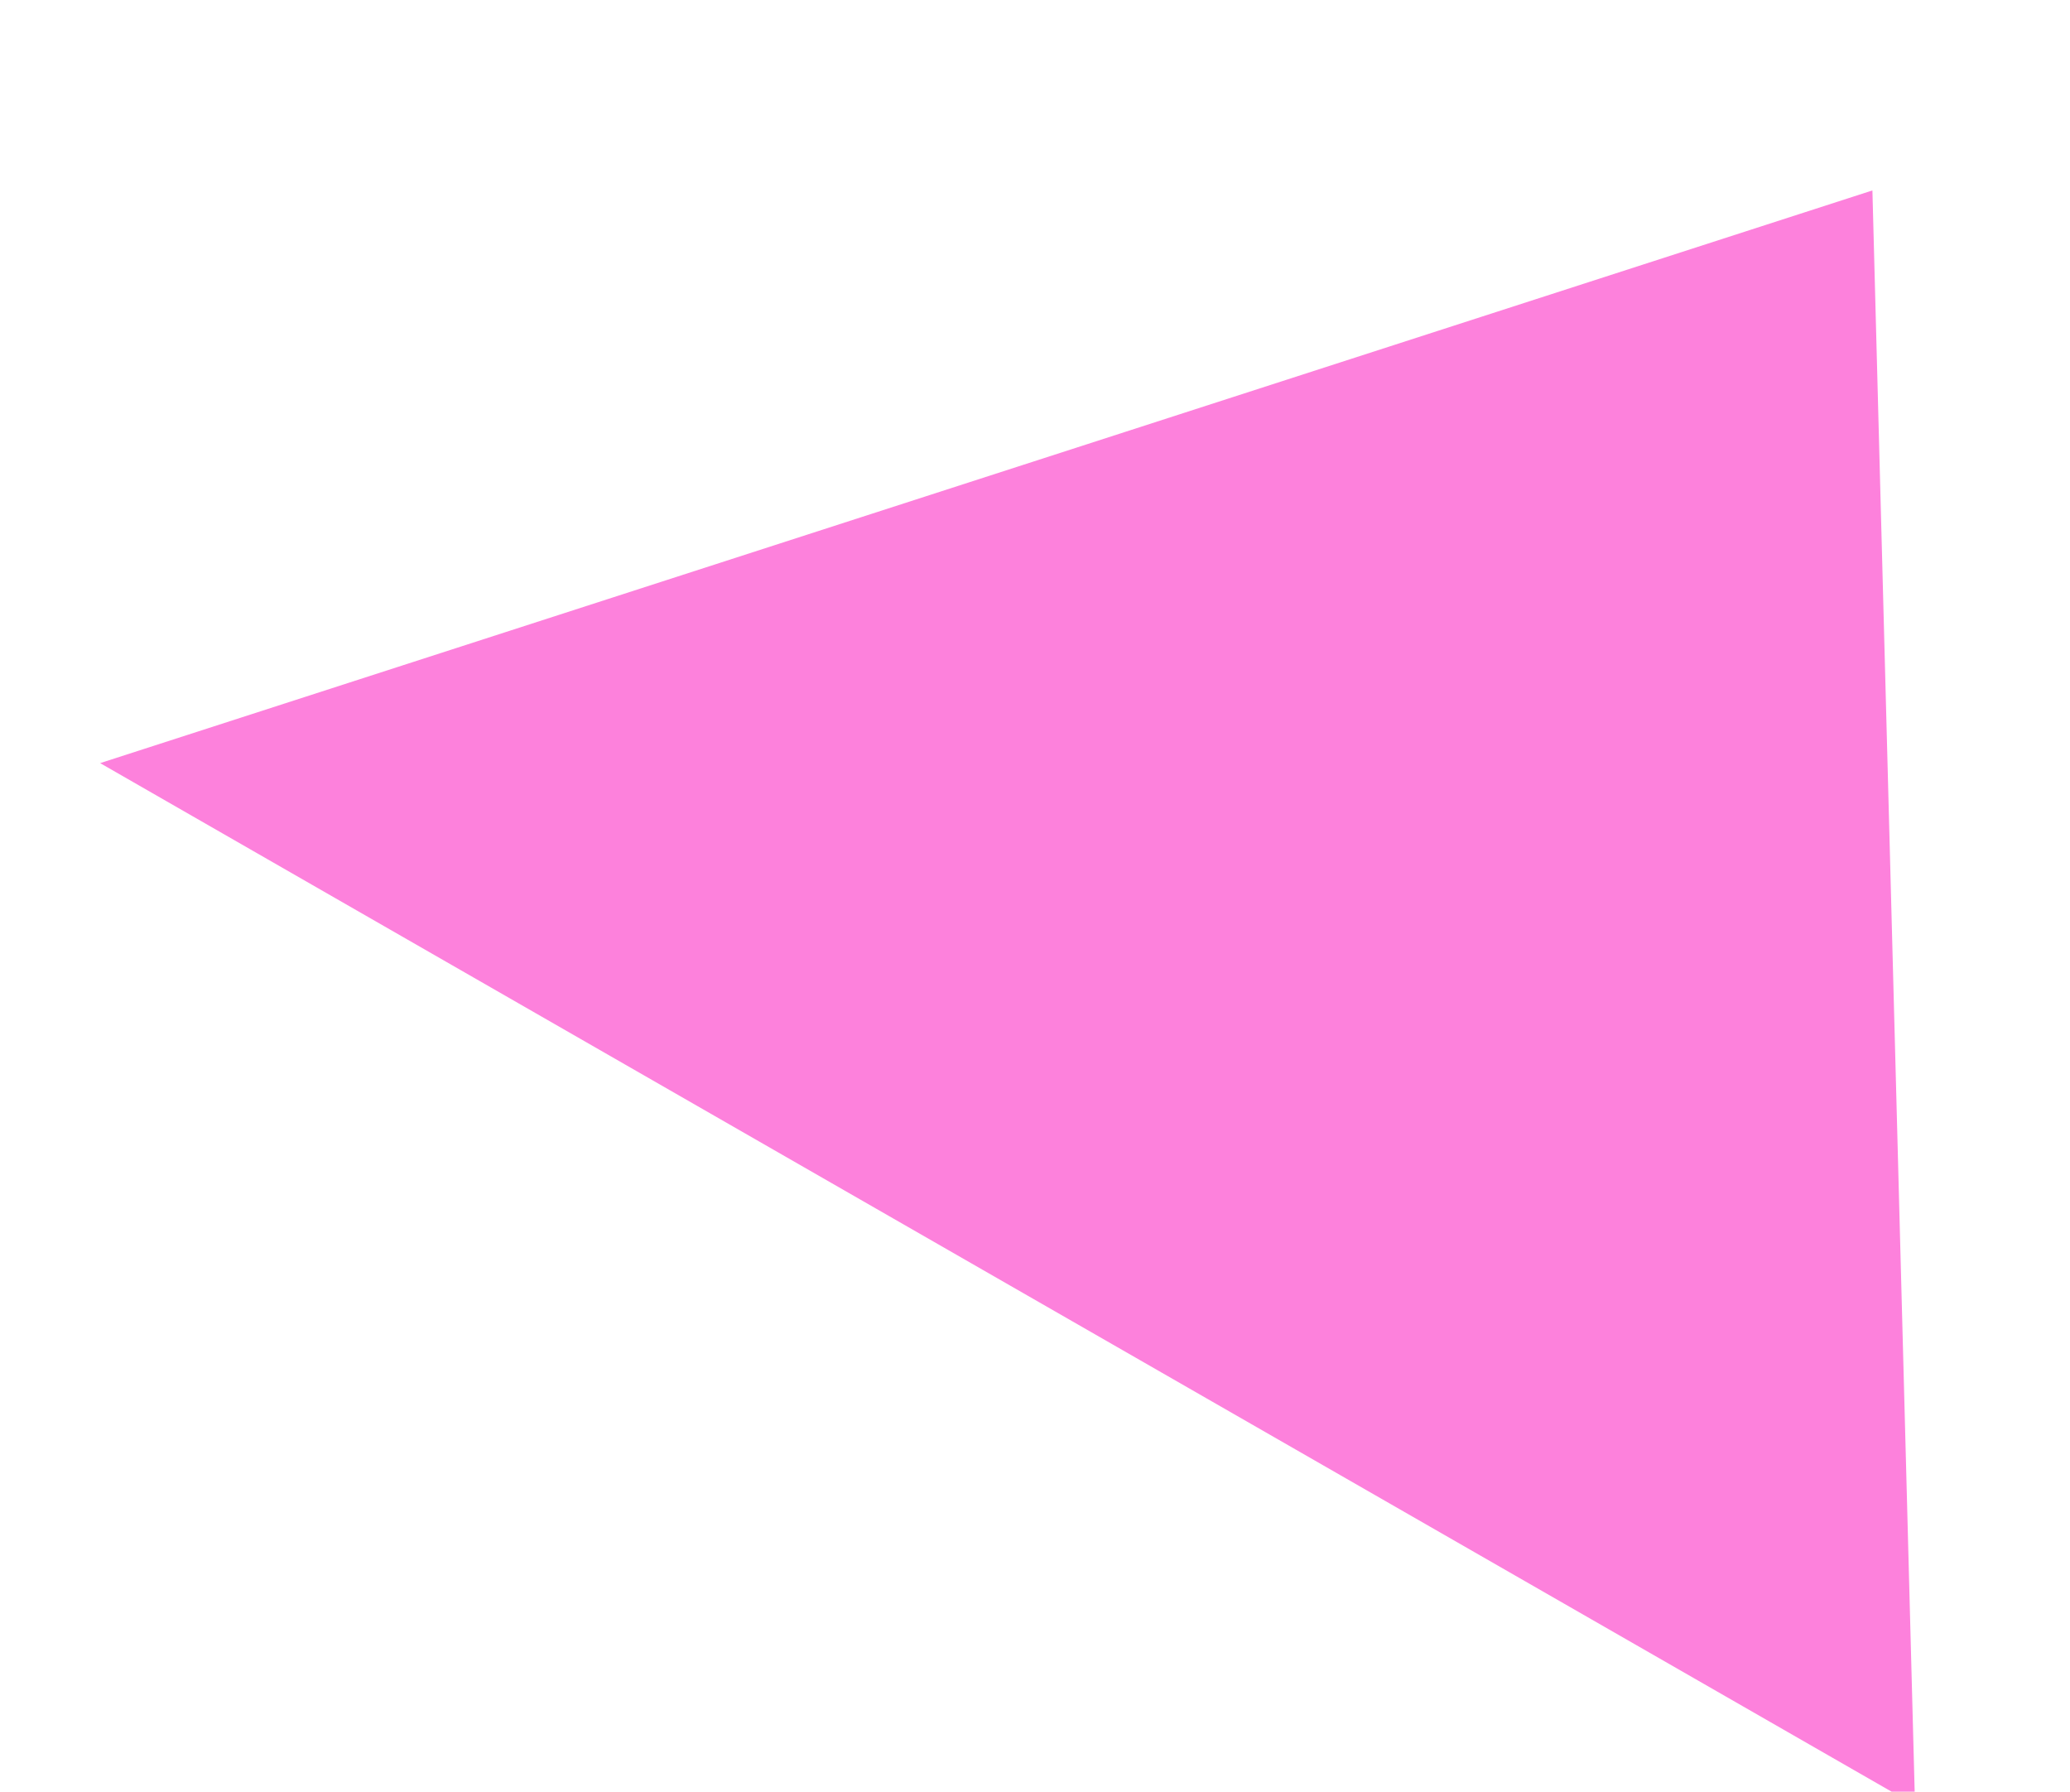 <svg xmlns="http://www.w3.org/2000/svg" width="92.39" height="79.959" viewBox="0 0 92.39 79.959">
  <path id="Path_741" data-name="Path 741" d="M1199.078-9.918l-75.943,33.7,85.392,37.725Z" transform="matrix(0.995, 0.105, -0.105, 0.995, -1110.553, -107.536)" fill="#fd81dc"/>
</svg>
